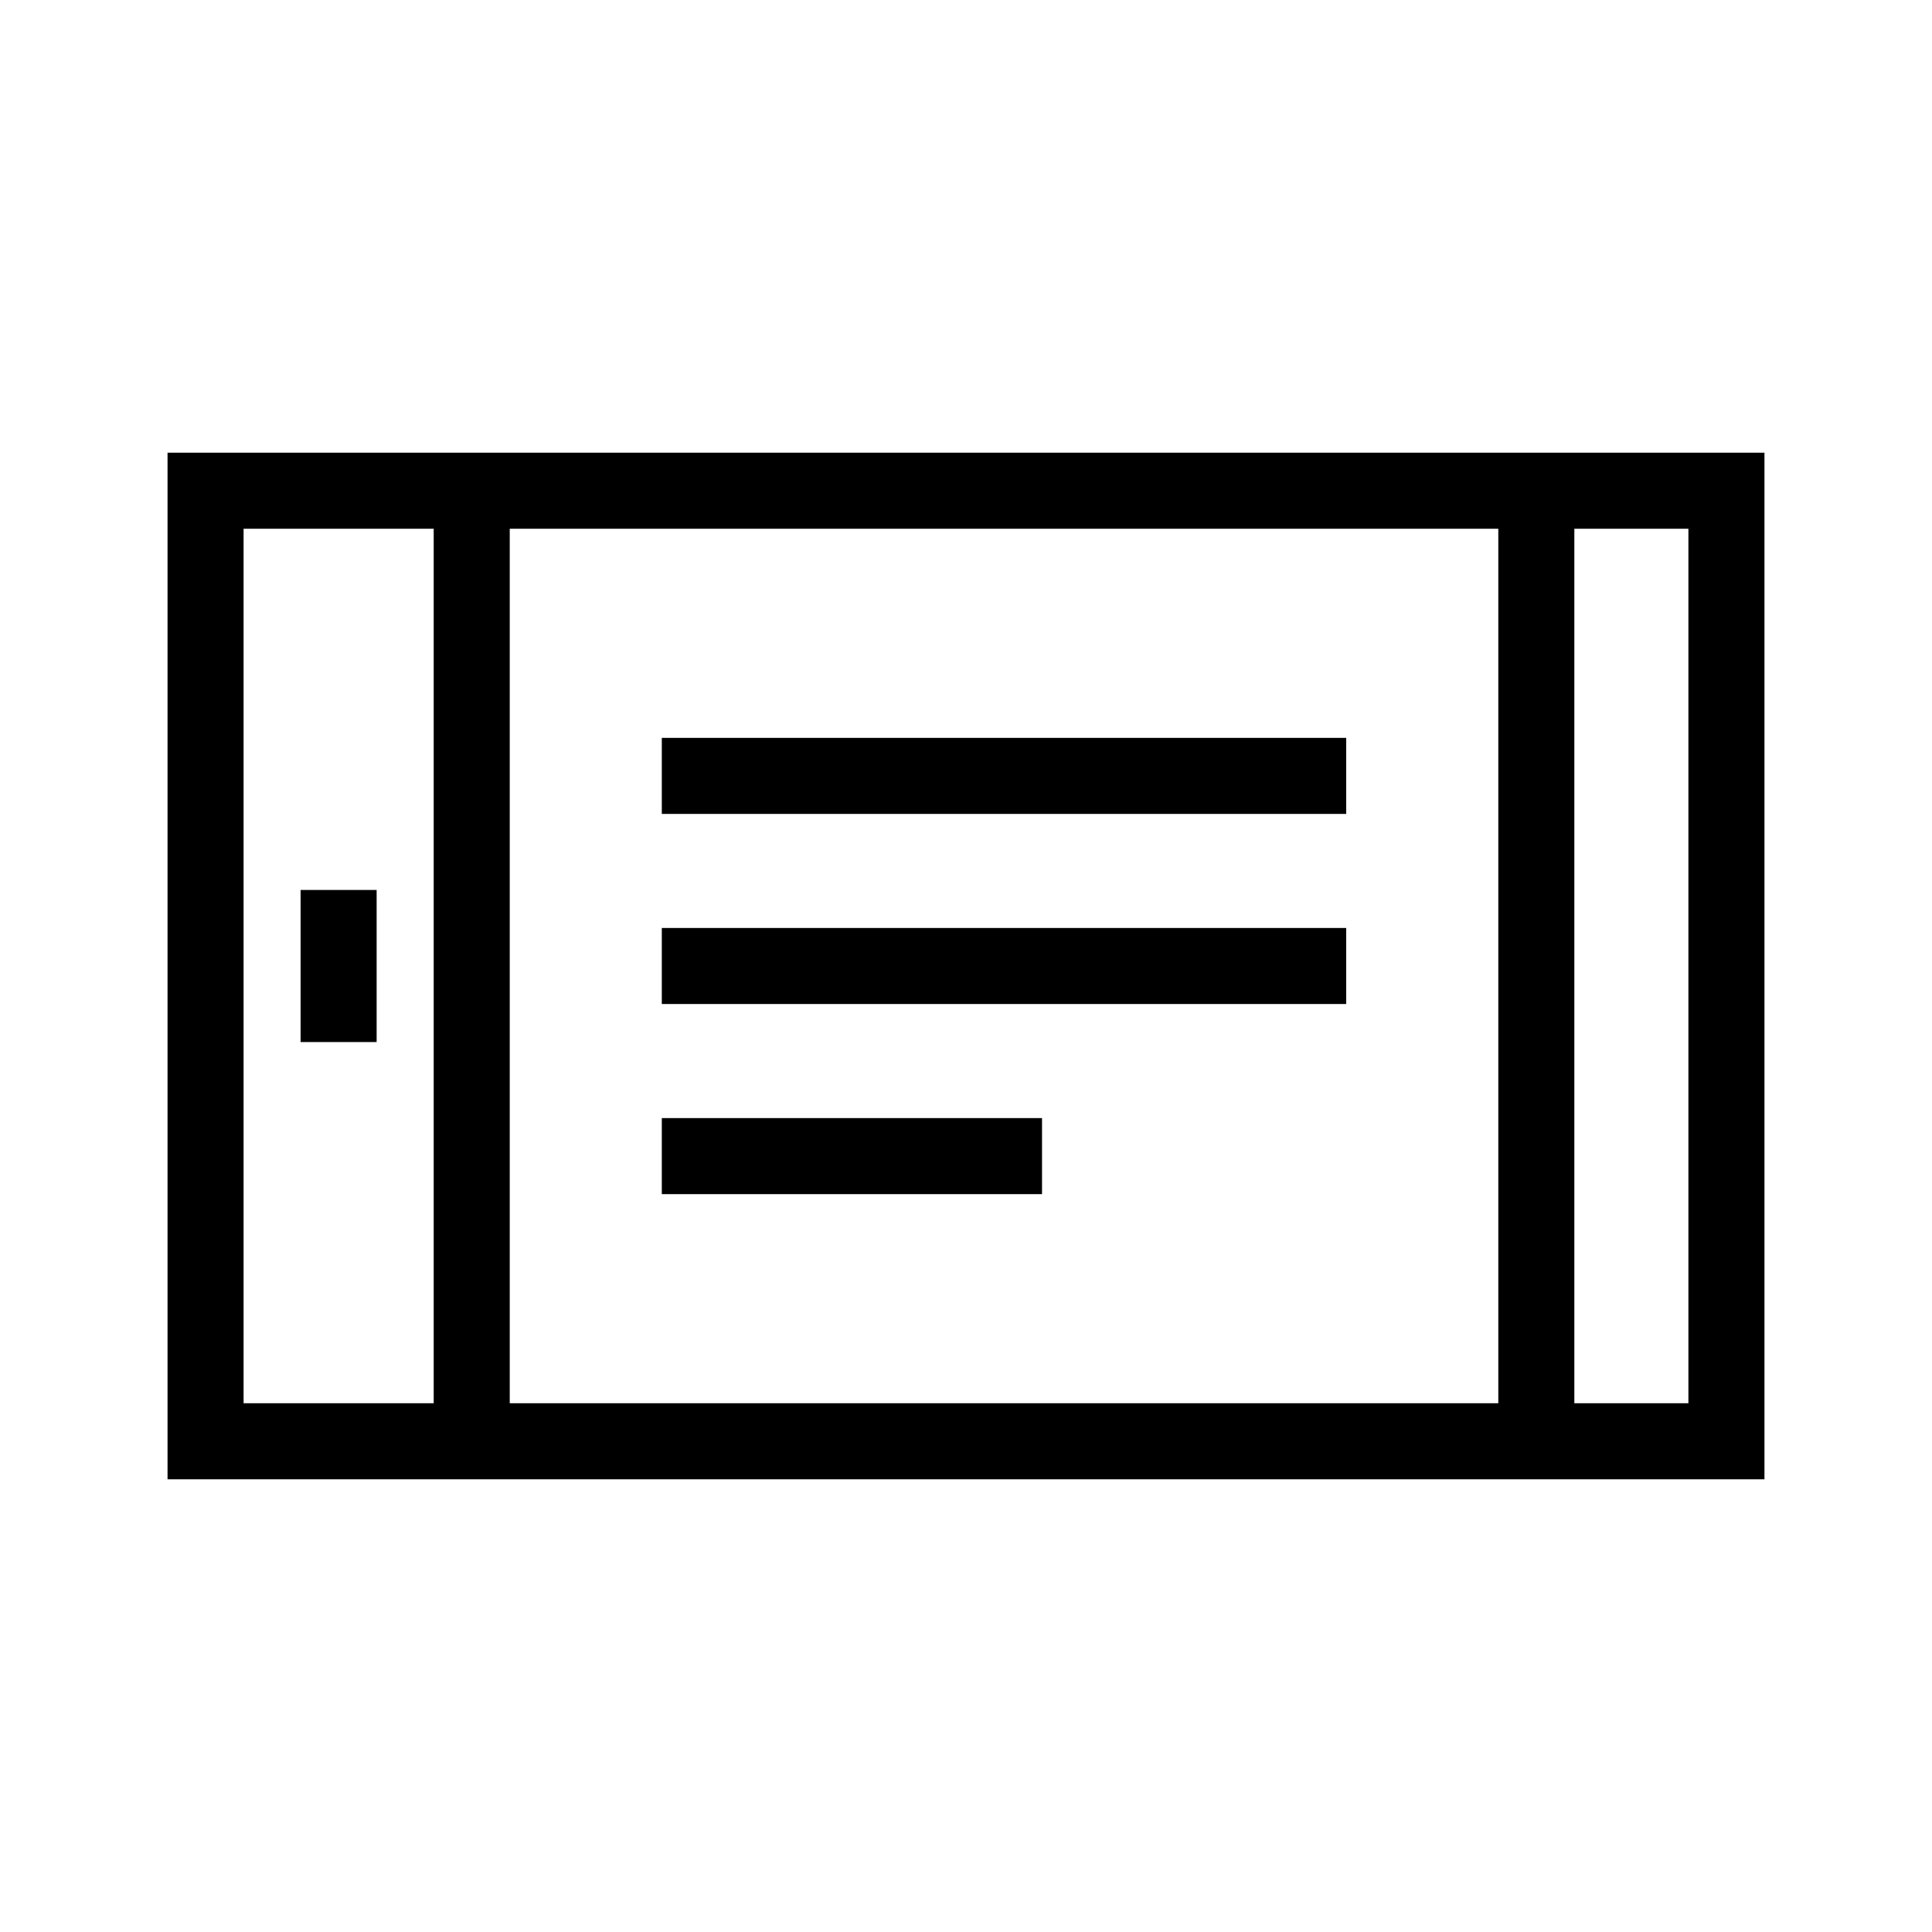 <?xml version="1.0" encoding="UTF-8"?>
<!-- The Best Svg Icon site in the world: iconSvg.co, Visit us! https://iconsvg.co -->
<svg fill="#000000" width="800px" height="800px" version="1.1" viewBox="144 144 512 512" xmlns="http://www.w3.org/2000/svg">
 <path d="m188.4 263.97v272.06h423.2v-272.06zm20.152 20.152h50.383v231.75h-50.383zm70.535 0h261.98v231.75h-261.98zm282.13 0h30.227v231.75h-30.227zm-241.83 55.422v20.152h181.37v-20.152zm-95.727 40.305v40.305h20.152v-40.305zm95.727 10.074v20.152h181.37v-20.152zm0 50.383v20.152h100.76v-20.152z"/>
</svg>